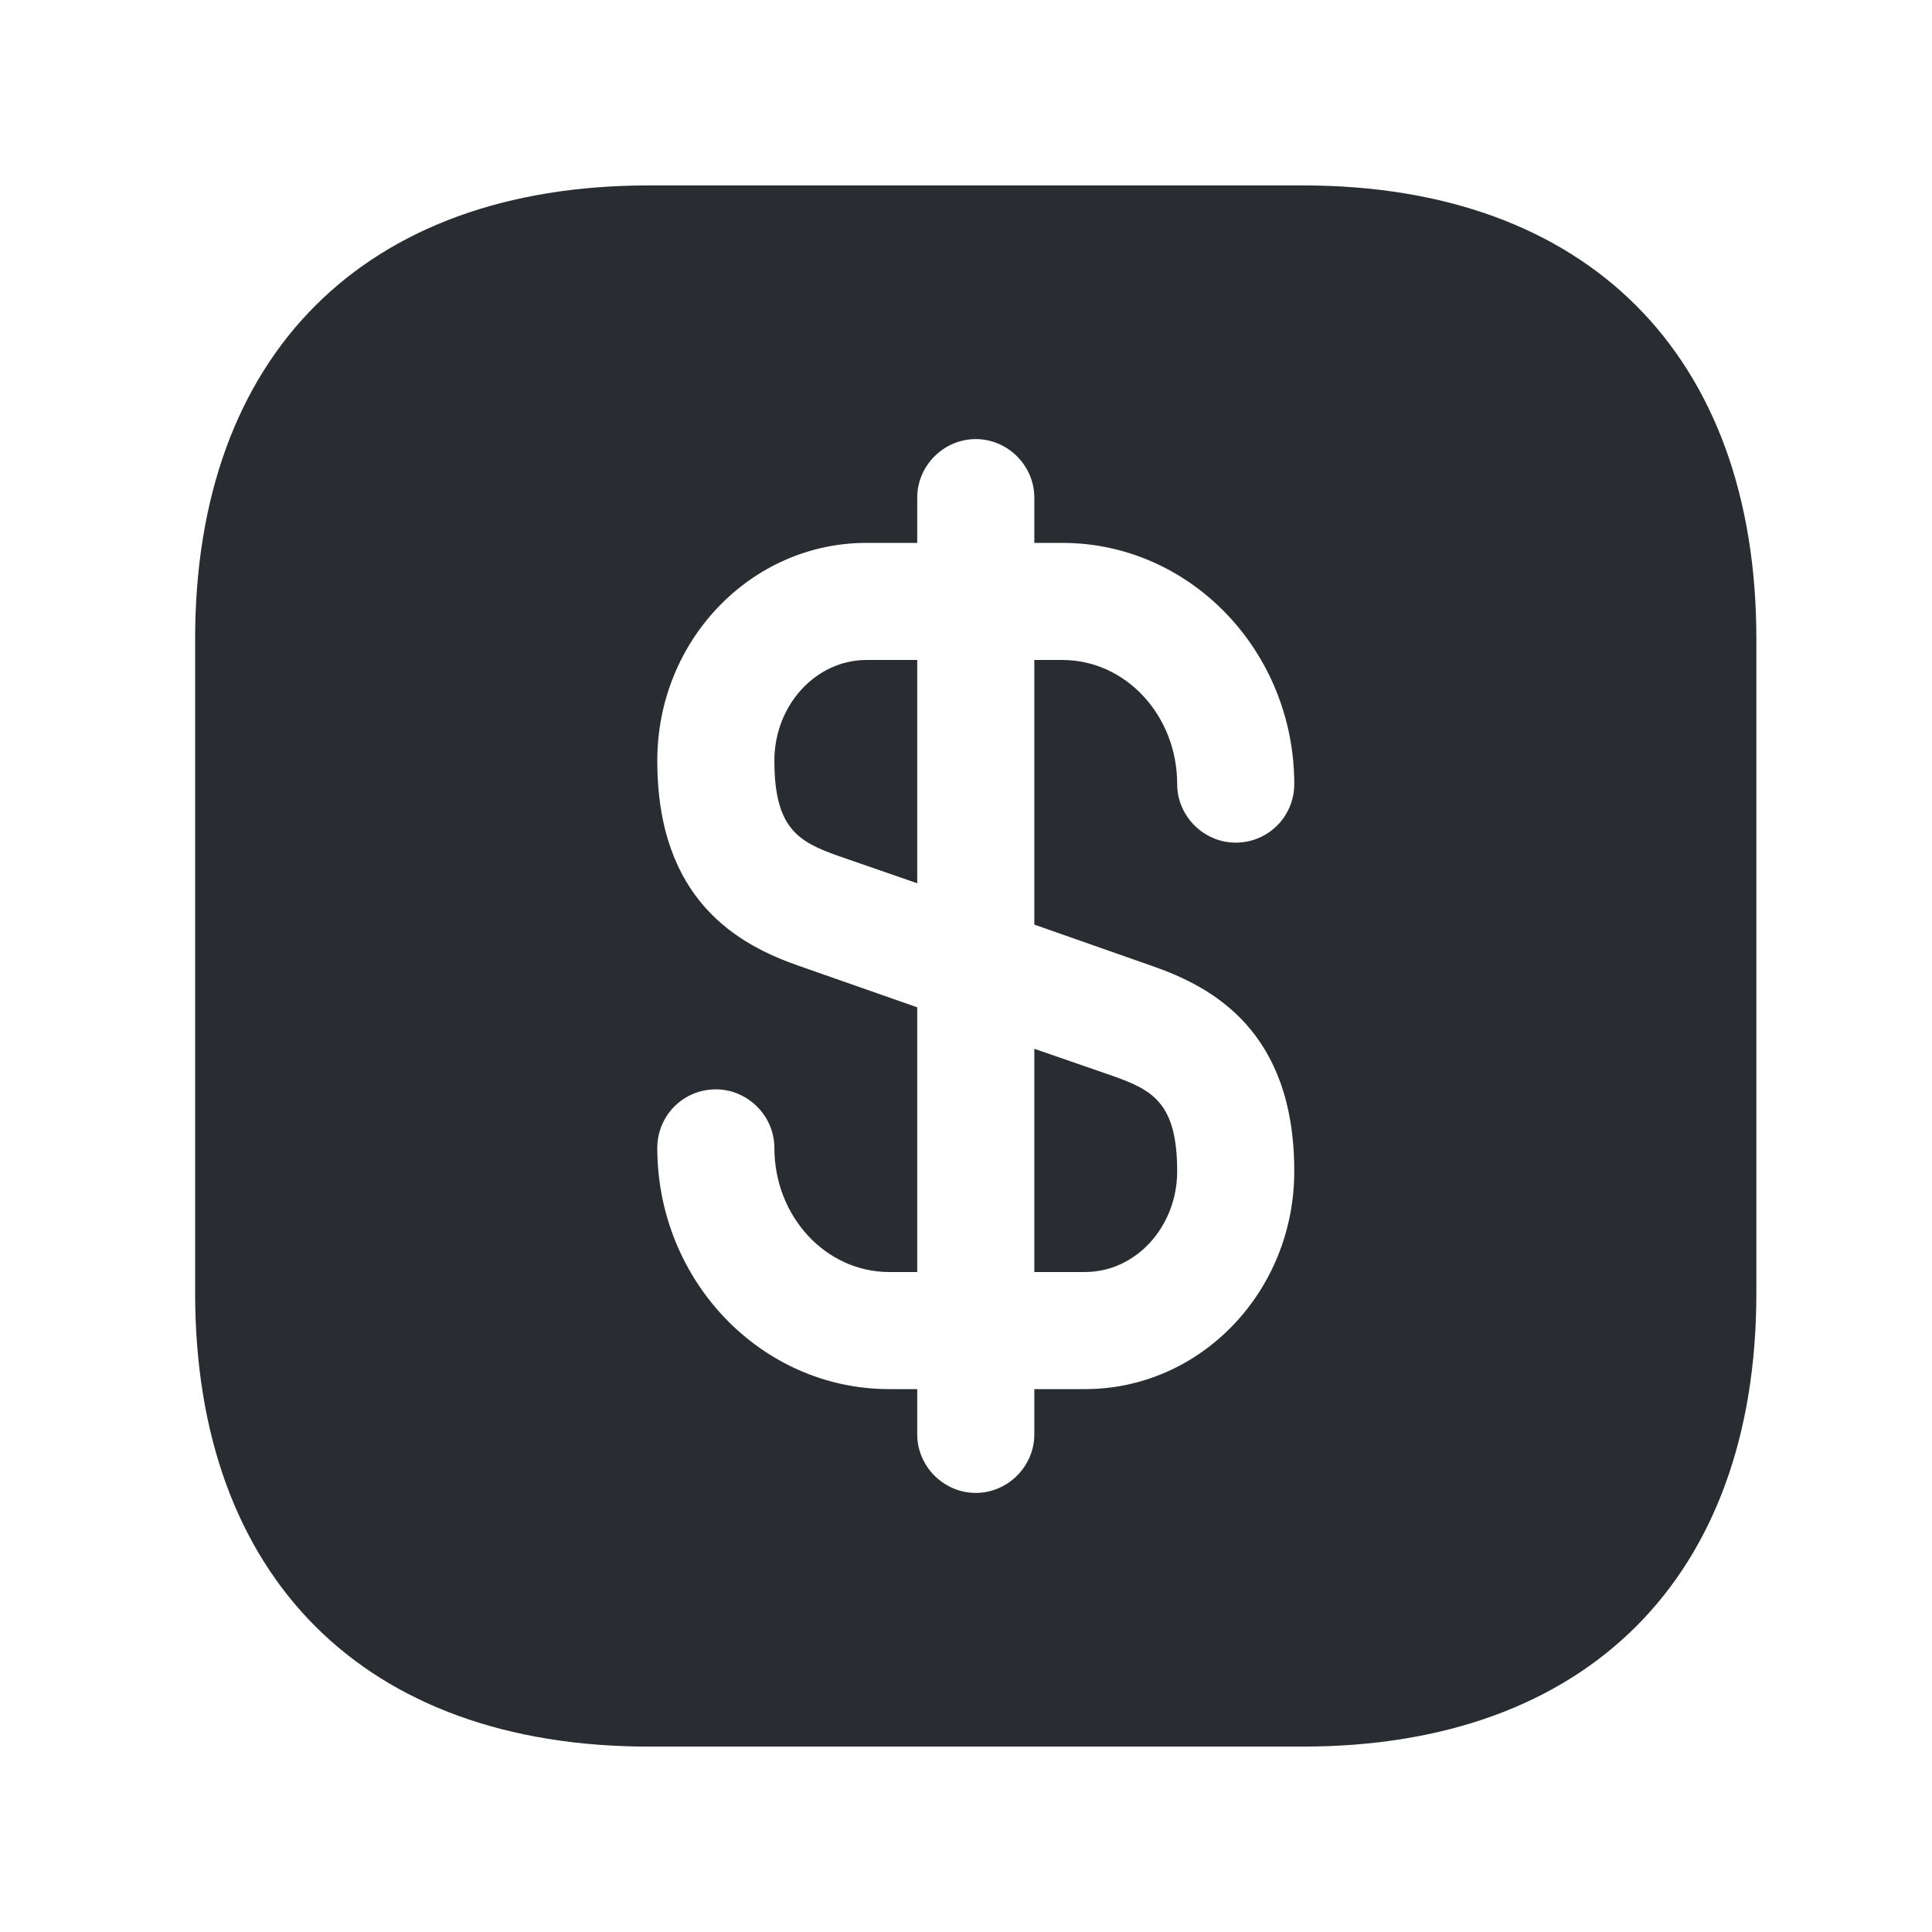<svg width="33" height="33" viewBox="0 0 33 33" fill="none" xmlns="http://www.w3.org/2000/svg">
<path d="M15.667 11.273V15.087L14.32 14.62C13.64 14.38 13.227 14.153 13.227 12.993C13.227 12.047 13.933 11.273 14.8 11.273H15.667Z" fill="#292D32"/>
<path d="M20.107 20.007C20.107 20.954 19.4 21.727 18.533 21.727H17.667V17.914L19.013 18.38C19.693 18.62 20.107 18.847 20.107 20.007Z" fill="#292D32"/>
<path d="M22.253 3.167H11.08C6.227 3.167 3.333 6.06 3.333 10.913V22.087C3.333 26.94 6.227 29.833 11.08 29.833H22.253C27.107 29.833 30 26.94 30 22.087V10.913C30 6.06 27.107 3.167 22.253 3.167ZM19.68 16.5C20.72 16.86 22.107 17.62 22.107 20.006C22.107 22.06 20.507 23.727 18.533 23.727H17.667V24.5C17.667 25.047 17.213 25.5 16.667 25.5C16.12 25.5 15.667 25.047 15.667 24.5V23.727H15.187C13 23.727 11.227 21.873 11.227 19.607C11.227 19.06 11.667 18.607 12.227 18.607C12.773 18.607 13.227 19.06 13.227 19.607C13.227 20.78 14.107 21.727 15.187 21.727H15.667V17.206L13.653 16.5C12.613 16.14 11.227 15.38 11.227 12.993C11.227 10.94 12.827 9.273 14.8 9.273H15.667V8.5C15.667 7.953 16.12 7.5 16.667 7.5C17.213 7.5 17.667 7.953 17.667 8.5V9.273H18.147C20.333 9.273 22.107 11.127 22.107 13.393C22.107 13.94 21.667 14.393 21.107 14.393C20.56 14.393 20.107 13.94 20.107 13.393C20.107 12.22 19.227 11.273 18.147 11.273H17.667V15.793L19.68 16.5Z" fill="#292D32"/>
</svg>
